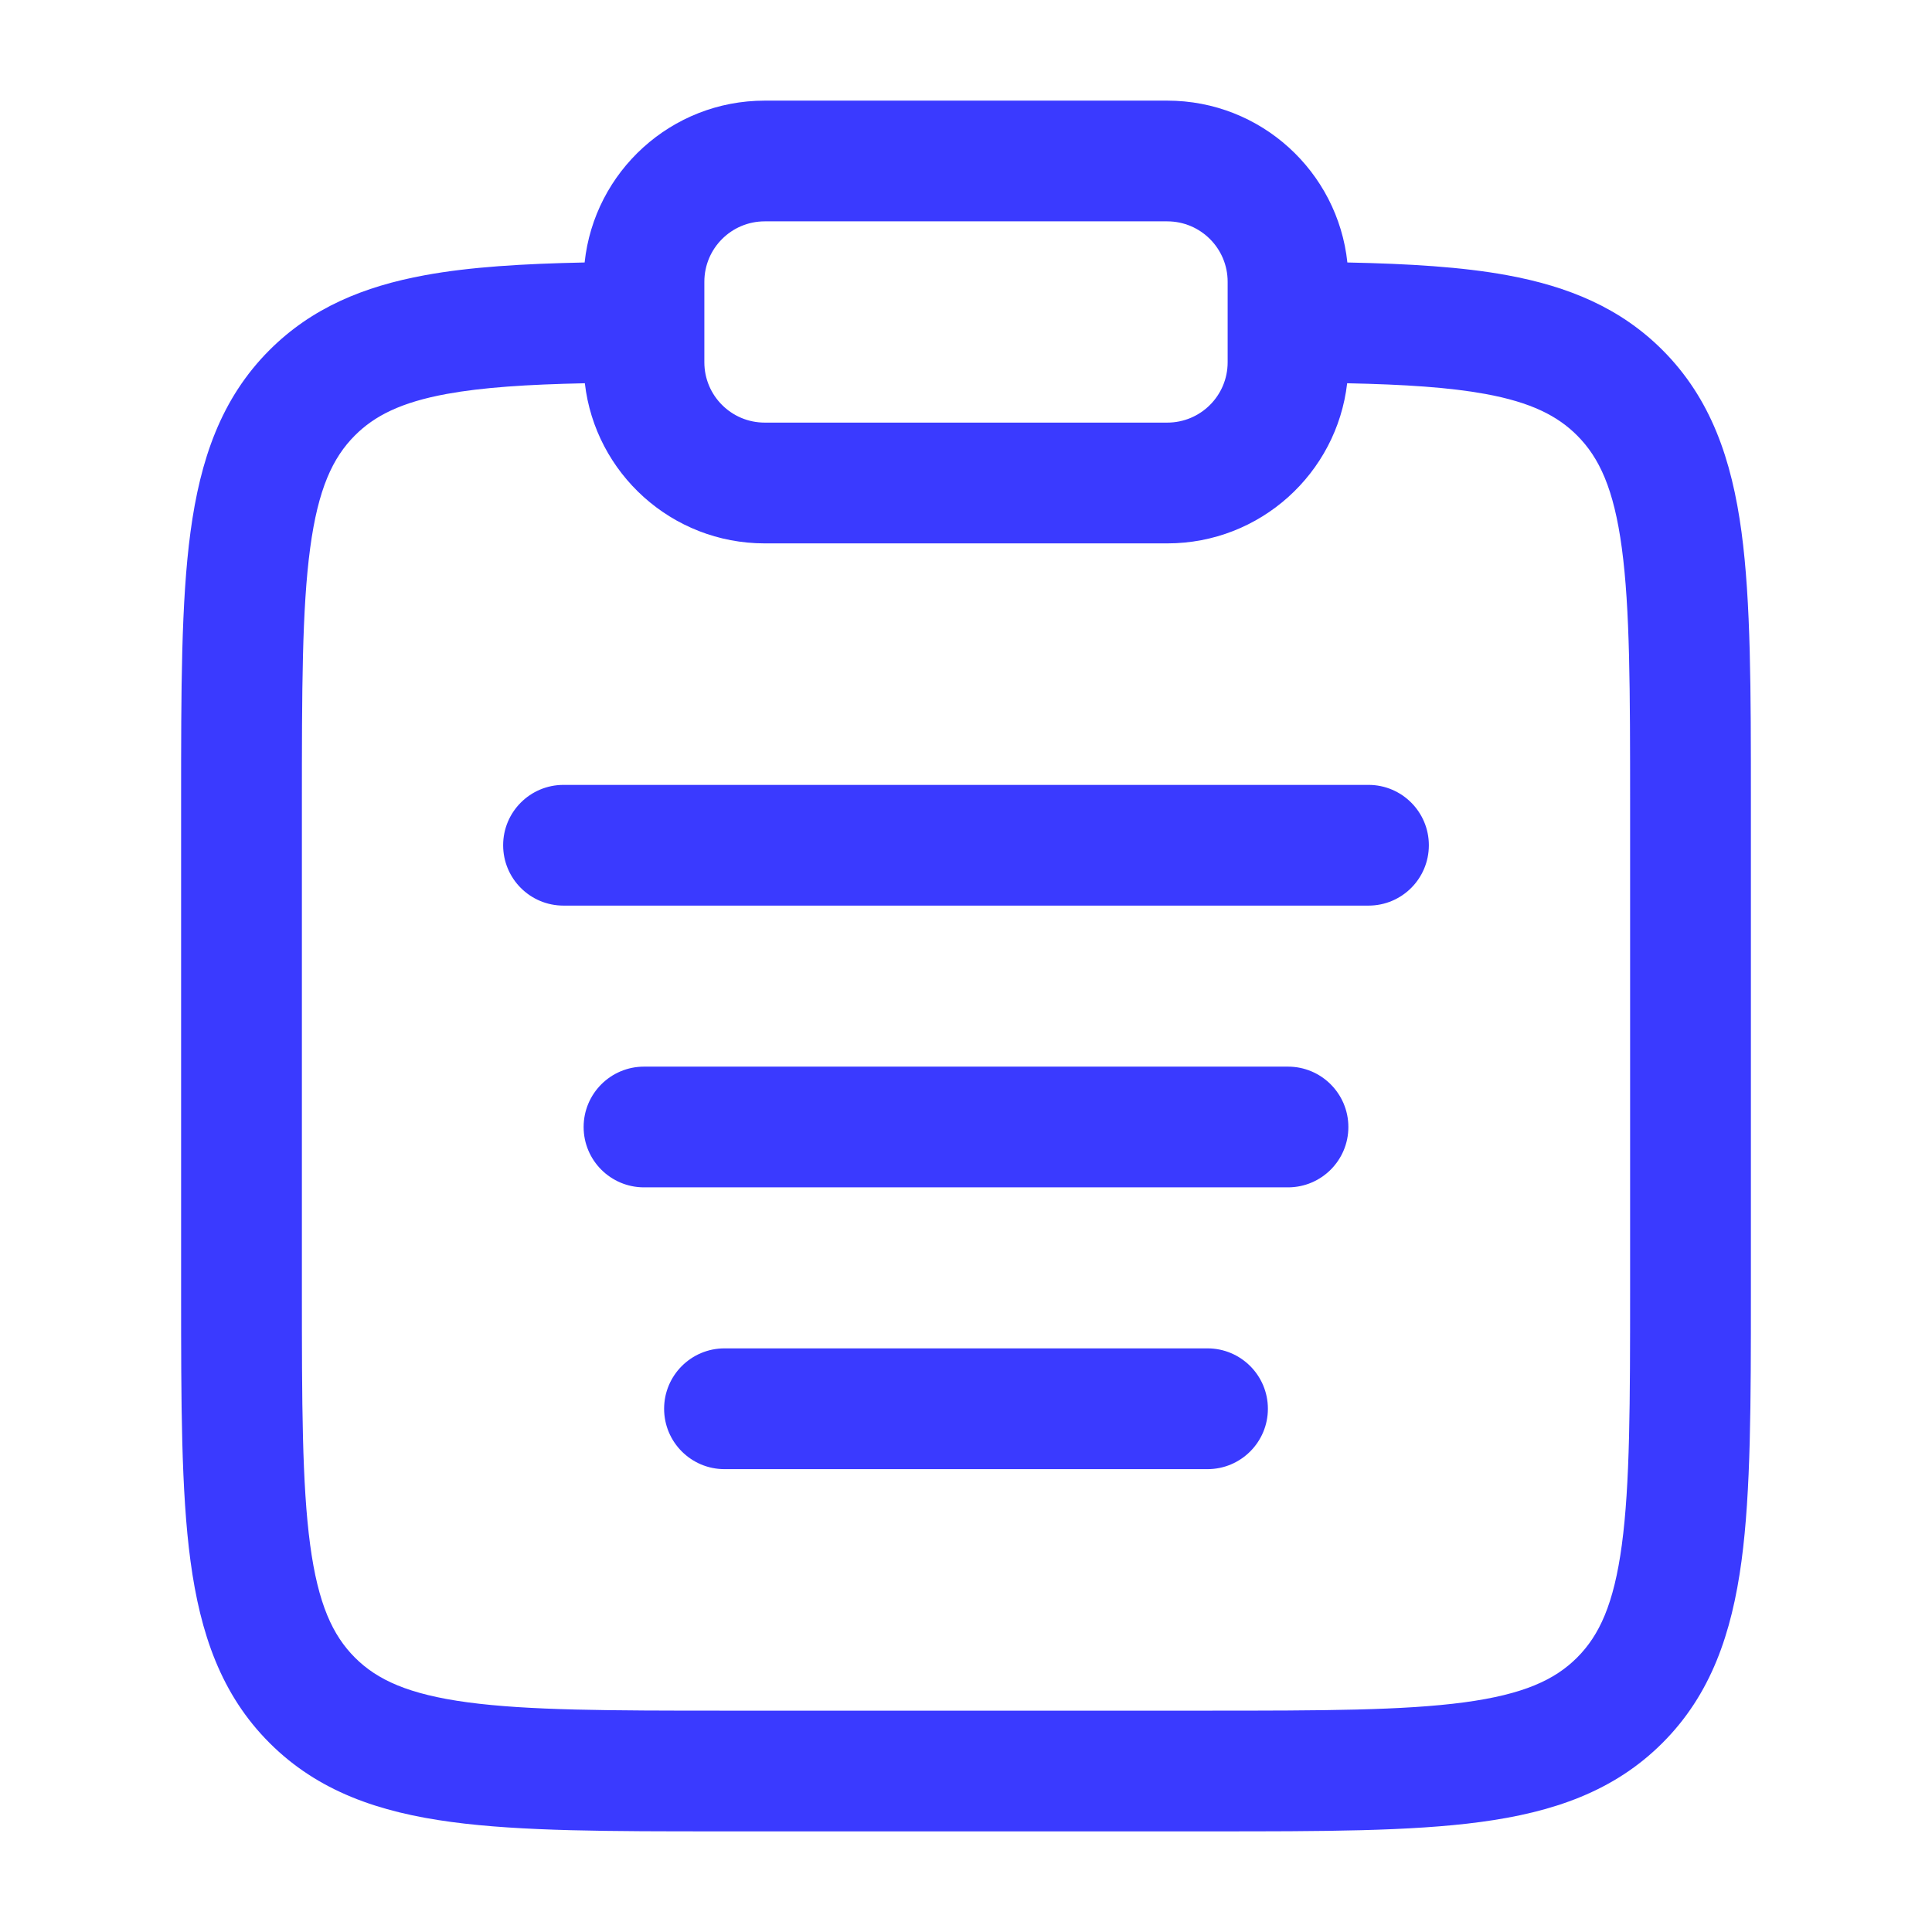 <svg width="35" height="35" viewBox="0 0 35 35" fill="none" xmlns="http://www.w3.org/2000/svg">
<path fill-rule="evenodd" clip-rule="evenodd" d="M10.591 4.755C10.766 3.107 12.16 1.823 13.854 1.823H21.146C22.84 1.823 24.234 3.107 24.409 4.755C25.521 4.778 26.484 4.835 27.305 4.986C28.411 5.189 29.352 5.576 30.117 6.341C30.995 7.219 31.372 8.324 31.549 9.637C31.719 10.901 31.719 12.509 31.719 14.503V23.413C31.719 25.408 31.719 27.015 31.549 28.28C31.372 29.592 30.995 30.698 30.117 31.575C29.239 32.453 28.134 32.831 26.821 33.007C25.557 33.177 23.949 33.177 21.955 33.177H13.045C11.051 33.177 9.443 33.177 8.179 33.007C6.866 32.831 5.761 32.453 4.883 31.575C4.005 30.698 3.628 29.592 3.451 28.28C3.281 27.015 3.281 25.408 3.281 23.413V14.503C3.281 12.509 3.281 10.901 3.451 9.637C3.628 8.324 4.005 7.219 4.883 6.341C5.649 5.576 6.589 5.189 7.695 4.986C8.516 4.835 9.478 4.778 10.591 4.755ZM10.595 6.943C9.547 6.965 8.74 7.018 8.09 7.137C7.263 7.289 6.785 7.533 6.43 7.888C6.026 8.292 5.763 8.858 5.619 9.929C5.471 11.03 5.469 12.49 5.469 14.583V23.333C5.469 25.427 5.471 26.887 5.619 27.988C5.763 29.058 6.026 29.625 6.43 30.029C6.833 30.432 7.4 30.695 8.47 30.839C9.572 30.987 11.032 30.99 13.125 30.99H21.875C23.968 30.99 25.428 30.987 26.53 30.839C27.6 30.695 28.167 30.432 28.57 30.029C28.974 29.625 29.237 29.058 29.381 27.988C29.529 26.887 29.531 25.427 29.531 23.333V14.583C29.531 12.49 29.529 11.03 29.381 9.929C29.237 8.858 28.974 8.292 28.57 7.888C28.215 7.533 27.737 7.289 26.91 7.137C26.26 7.018 25.453 6.965 24.405 6.943C24.217 8.576 22.829 9.844 21.146 9.844H13.854C12.171 9.844 10.783 8.576 10.595 6.943ZM13.854 4.01C13.25 4.01 12.76 4.5 12.76 5.104V6.563C12.76 7.167 13.25 7.656 13.854 7.656H21.146C21.75 7.656 22.24 7.167 22.24 6.563V5.104C22.24 4.5 21.75 4.01 21.146 4.01H13.854ZM9.115 15.312C9.115 14.709 9.604 14.219 10.208 14.219H24.792C25.396 14.219 25.885 14.709 25.885 15.312C25.885 15.917 25.396 16.406 24.792 16.406H10.208C9.604 16.406 9.115 15.917 9.115 15.312ZM10.573 20.417C10.573 19.813 11.063 19.323 11.667 19.323H23.333C23.937 19.323 24.427 19.813 24.427 20.417C24.427 21.021 23.937 21.51 23.333 21.51H11.667C11.063 21.51 10.573 21.021 10.573 20.417ZM12.031 25.521C12.031 24.917 12.521 24.427 13.125 24.427H21.875C22.479 24.427 22.969 24.917 22.969 25.521C22.969 26.125 22.479 26.615 21.875 26.615H13.125C12.521 26.615 12.031 26.125 12.031 25.521Z" fill="#3A3AFF"/>
</svg>
